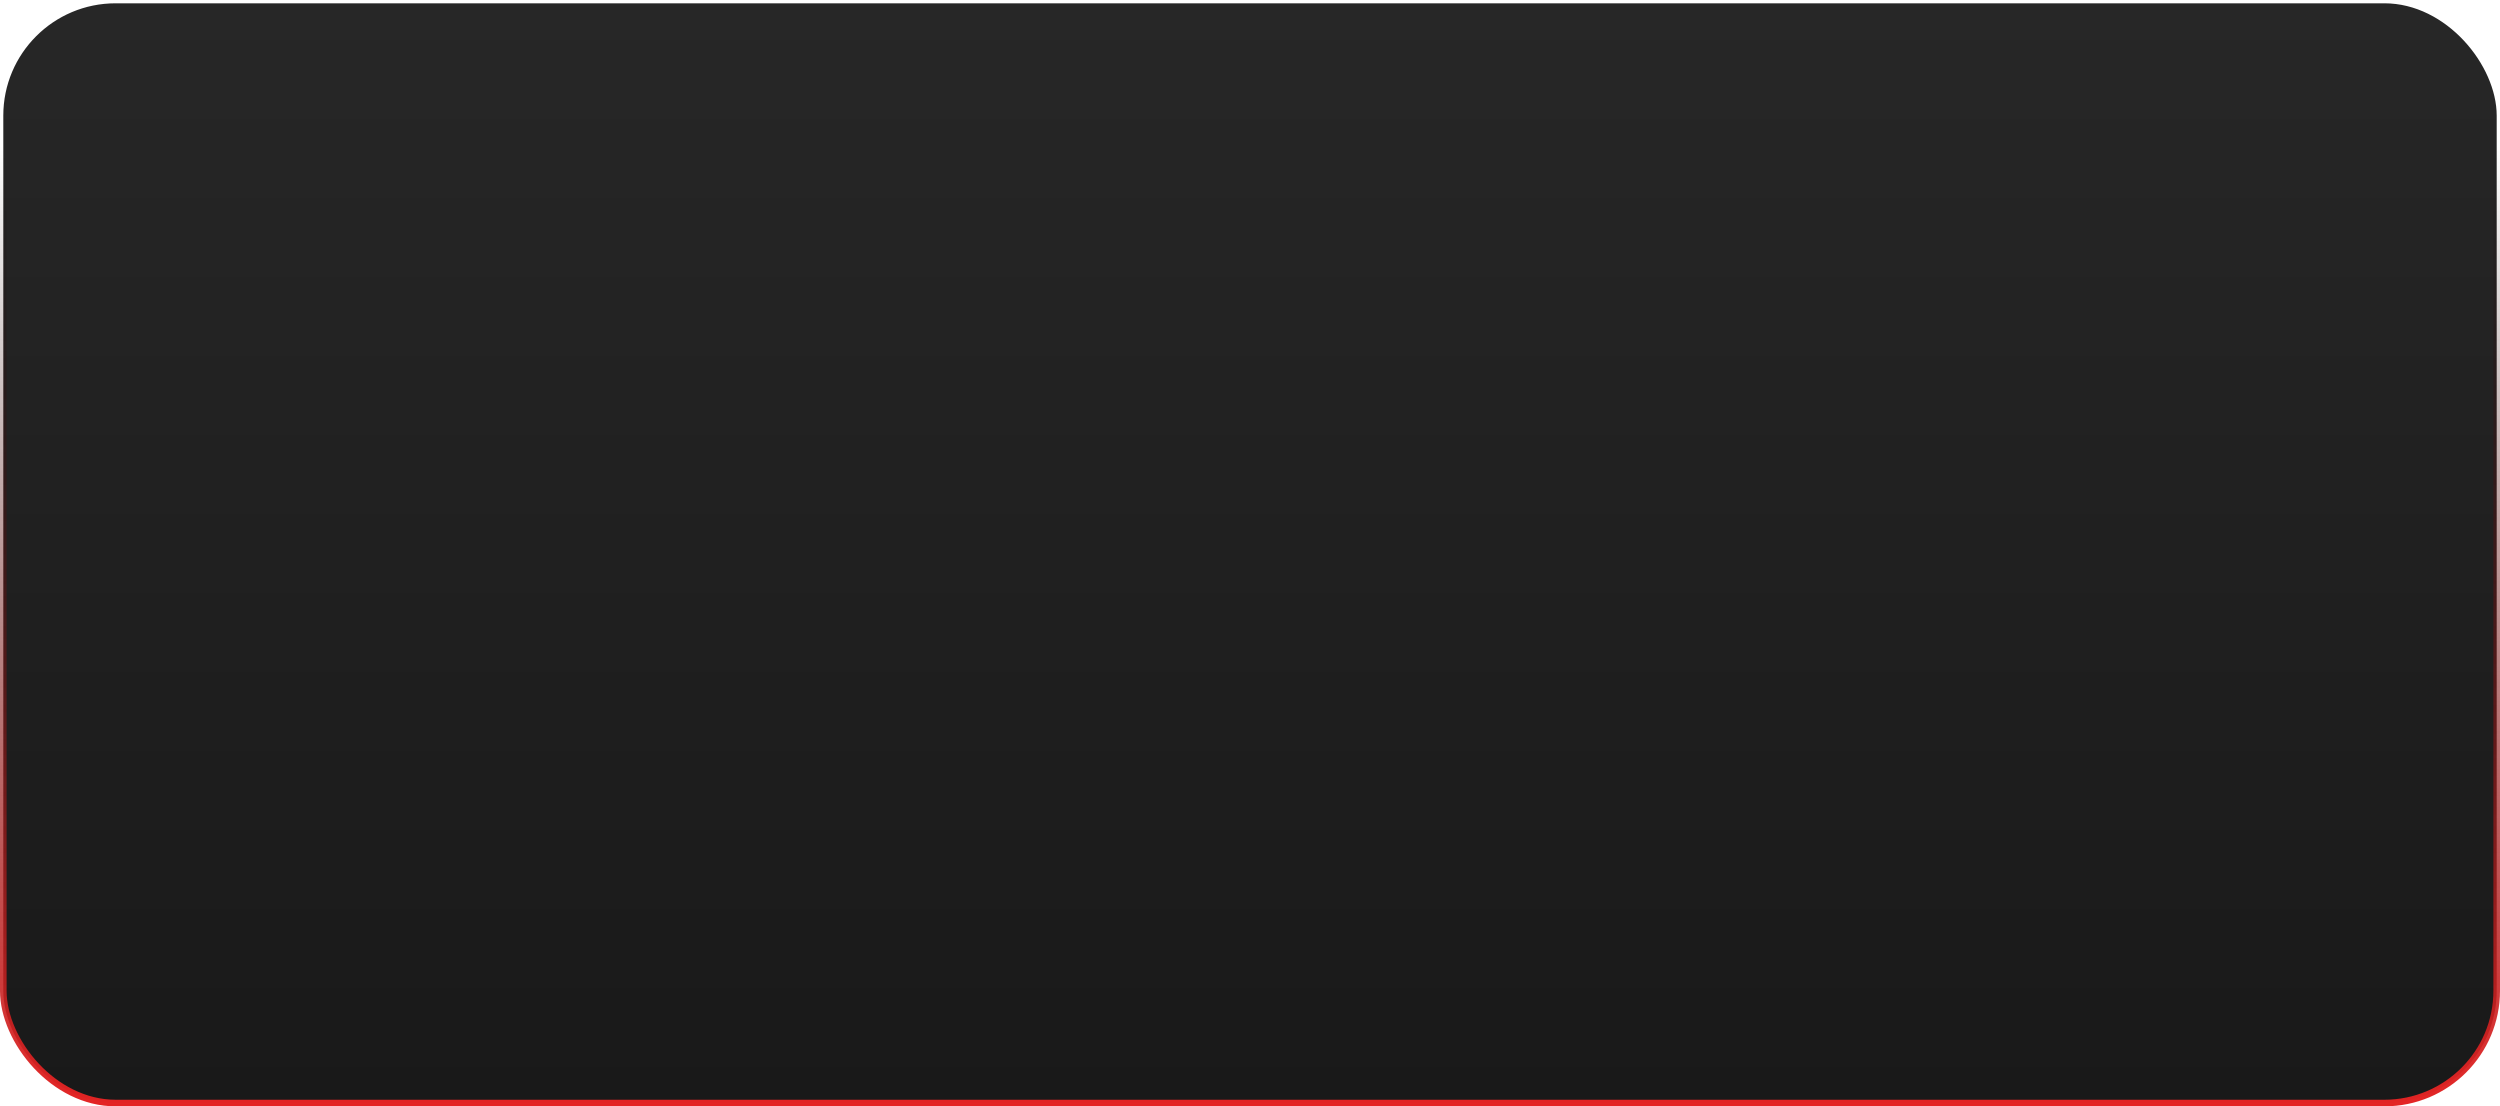 <?xml version="1.0" encoding="UTF-8"?> <svg xmlns="http://www.w3.org/2000/svg" width="757" height="335" viewBox="0 0 757 335" fill="none"> <rect x="1" y="1" width="755" height="333" rx="34" fill="url(#paint0_linear_1299_2839)" stroke="url(#paint1_linear_1299_2839)" stroke-width="2"></rect> <defs> <linearGradient id="paint0_linear_1299_2839" x1="378.5" y1="0" x2="378.5" y2="335" gradientUnits="userSpaceOnUse"> <stop stop-color="#272727"></stop> <stop offset="1" stop-color="#191919"></stop> </linearGradient> <linearGradient id="paint1_linear_1299_2839" x1="378" y1="335" x2="378" y2="44" gradientUnits="userSpaceOnUse"> <stop stop-color="#E42424"></stop> <stop offset="1" stop-opacity="0"></stop> </linearGradient> </defs> </svg> 